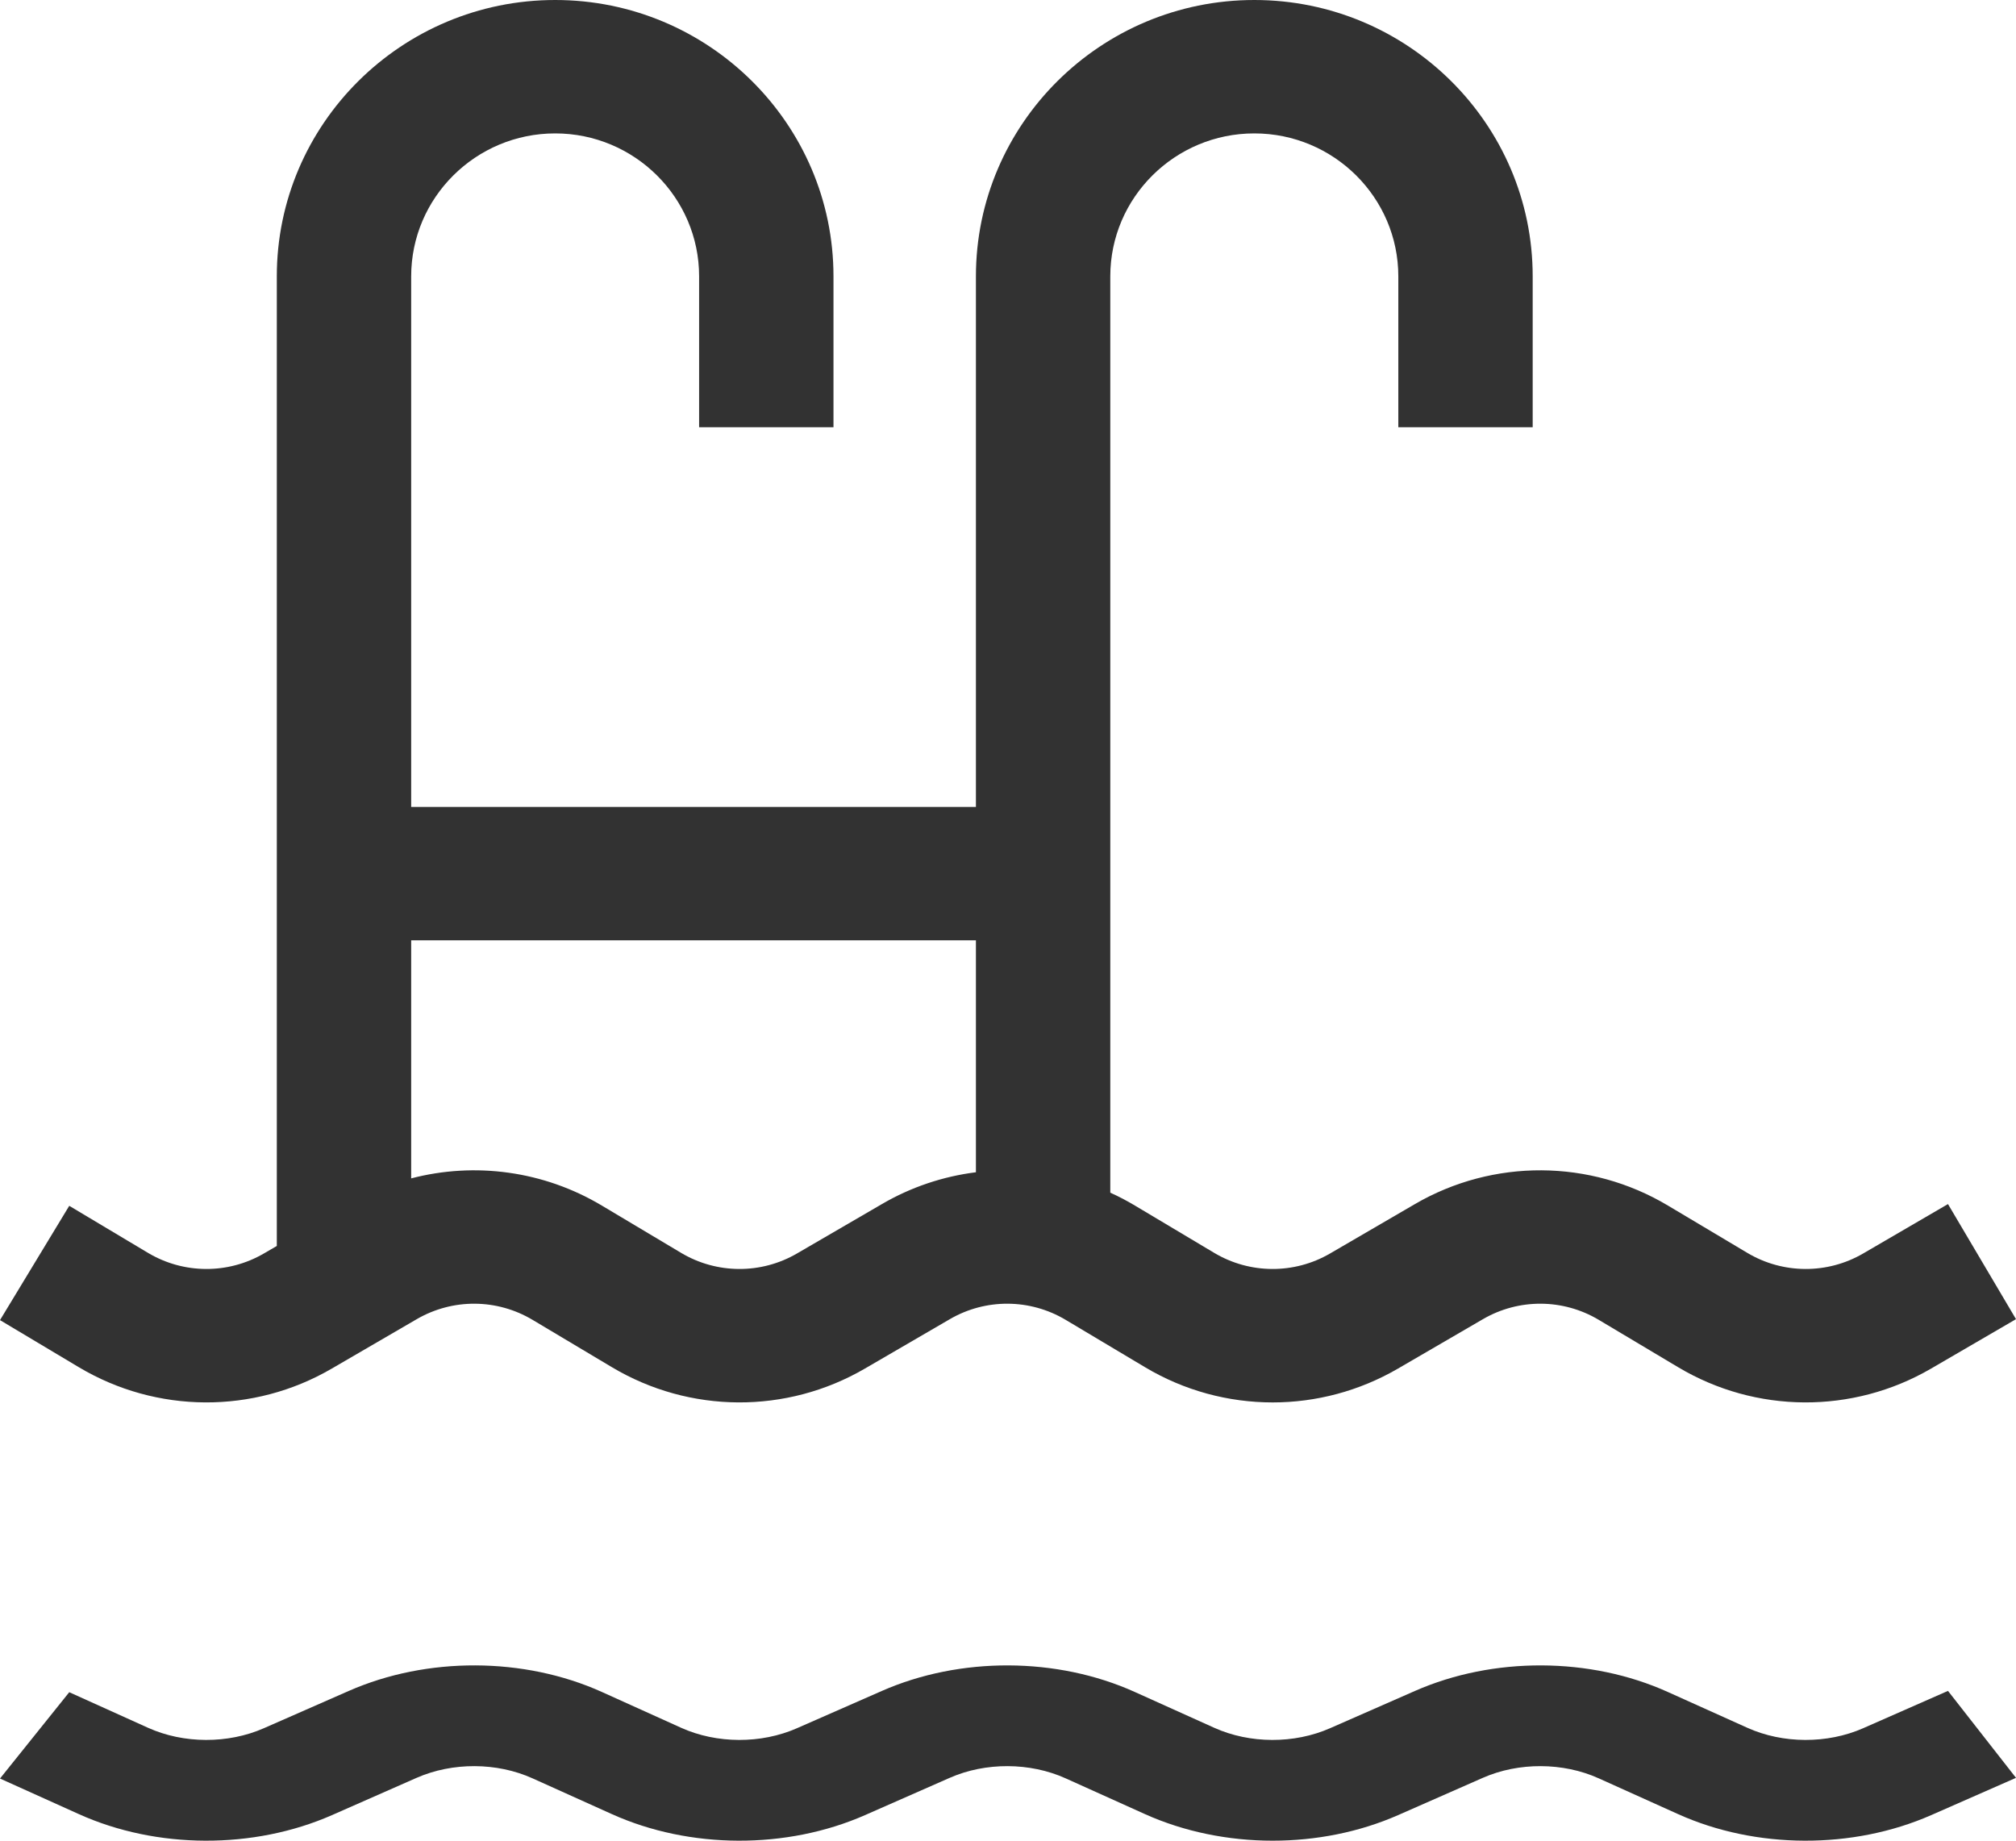 <?xml version="1.0" encoding="UTF-8"?>
<svg width="23px" height="21px" viewBox="0 0 23 21" version="1.1" xmlns="http://www.w3.org/2000/svg" xmlns:xlink="http://www.w3.org/1999/xlink">
    <title>pool copy</title>
    <g id="Dolce-villas" stroke="none" stroke-width="1" fill="none" fill-rule="evenodd">
        <g id="ICONS" transform="translate(-37, -106)" fill="#323232" fill-rule="nonzero">
            <g id="pool-copy" transform="translate(37, 106)">
                <path d="M22.224,13.737 L21.256,14.301 C20.847,14.539 20.341,14.536 19.935,14.294 L19.029,13.754 C18.142,13.224 17.035,13.217 16.141,13.738 L15.174,14.301 C14.765,14.539 14.259,14.536 13.853,14.294 L12.948,13.754 C12.856,13.699 12.763,13.65 12.667,13.607 L12.667,3.153 C12.667,2.254 13.404,1.522 14.31,1.522 C15.216,1.522 15.953,2.254 15.953,3.153 L15.953,4.874 L17.486,4.874 L17.486,3.153 C17.486,1.414 16.061,0 14.31,0 C12.559,0 11.134,1.414 11.134,3.153 L11.134,9.206 L4.691,9.206 L4.691,3.153 C4.691,2.254 5.428,1.522 6.334,1.522 C7.239,1.522 7.976,2.254 7.976,3.153 L7.976,4.874 L9.509,4.874 L9.509,3.153 C9.509,1.414 8.085,0 6.334,0 C4.583,0 3.158,1.414 3.158,3.153 L3.158,14.215 L3.01,14.301 C2.601,14.539 2.095,14.536 1.689,14.294 L0.79,13.757 L0,15.061 L0.899,15.598 C1.787,16.128 2.893,16.134 3.785,15.614 L4.753,15.051 C5.163,14.812 5.669,14.815 6.076,15.058 L6.981,15.598 C7.869,16.128 8.974,16.134 9.867,15.614 L10.835,15.051 C11.244,14.812 11.751,14.815 12.158,15.058 L13.063,15.598 C13.511,15.866 14.015,16 14.52,16 C15.013,16 15.507,15.871 15.949,15.614 L16.917,15.051 C17.326,14.812 17.833,14.815 18.24,15.058 L19.145,15.598 C20.032,16.128 21.138,16.134 22.031,15.614 L23,15.05 L22.224,13.737 Z M11.134,13.374 C10.761,13.421 10.395,13.542 10.06,13.738 L9.092,14.301 C8.683,14.539 8.177,14.536 7.771,14.294 L6.866,13.754 C6.203,13.358 5.418,13.254 4.691,13.444 L4.691,10.728 L4.691,10.728 L11.134,10.728 L11.134,13.374 Z" id="Shape"></path>
                <path d="M22.224,19.291 L21.256,19.717 C20.847,19.897 20.341,19.895 19.935,19.712 L19.029,19.304 C18.142,18.903 17.035,18.899 16.142,19.292 L15.174,19.717 C14.765,19.897 14.259,19.895 13.853,19.712 L12.948,19.304 C12.06,18.903 10.953,18.899 10.06,19.292 L9.092,19.717 C8.683,19.897 8.177,19.895 7.771,19.712 L6.866,19.303 C5.978,18.903 4.871,18.899 3.978,19.292 L3.01,19.717 C2.601,19.897 2.095,19.895 1.689,19.712 L0.79,19.306 L0,20.291 L0.9,20.697 C1.787,21.097 2.893,21.101 3.786,20.709 L4.753,20.283 C5.163,20.103 5.669,20.105 6.076,20.289 L6.981,20.697 C7.869,21.097 8.975,21.101 9.867,20.709 L10.835,20.283 C11.244,20.103 11.751,20.105 12.158,20.289 L13.063,20.697 C13.512,20.899 14.016,21 14.52,21 C15.013,21 15.507,20.903 15.949,20.709 L16.917,20.283 C17.326,20.103 17.833,20.105 18.24,20.289 L19.145,20.697 C20.033,21.097 21.138,21.101 22.031,20.709 L23,20.283 L22.224,19.291 Z" id="Path"></path>
            </g>
        </g>
    </g>
</svg>